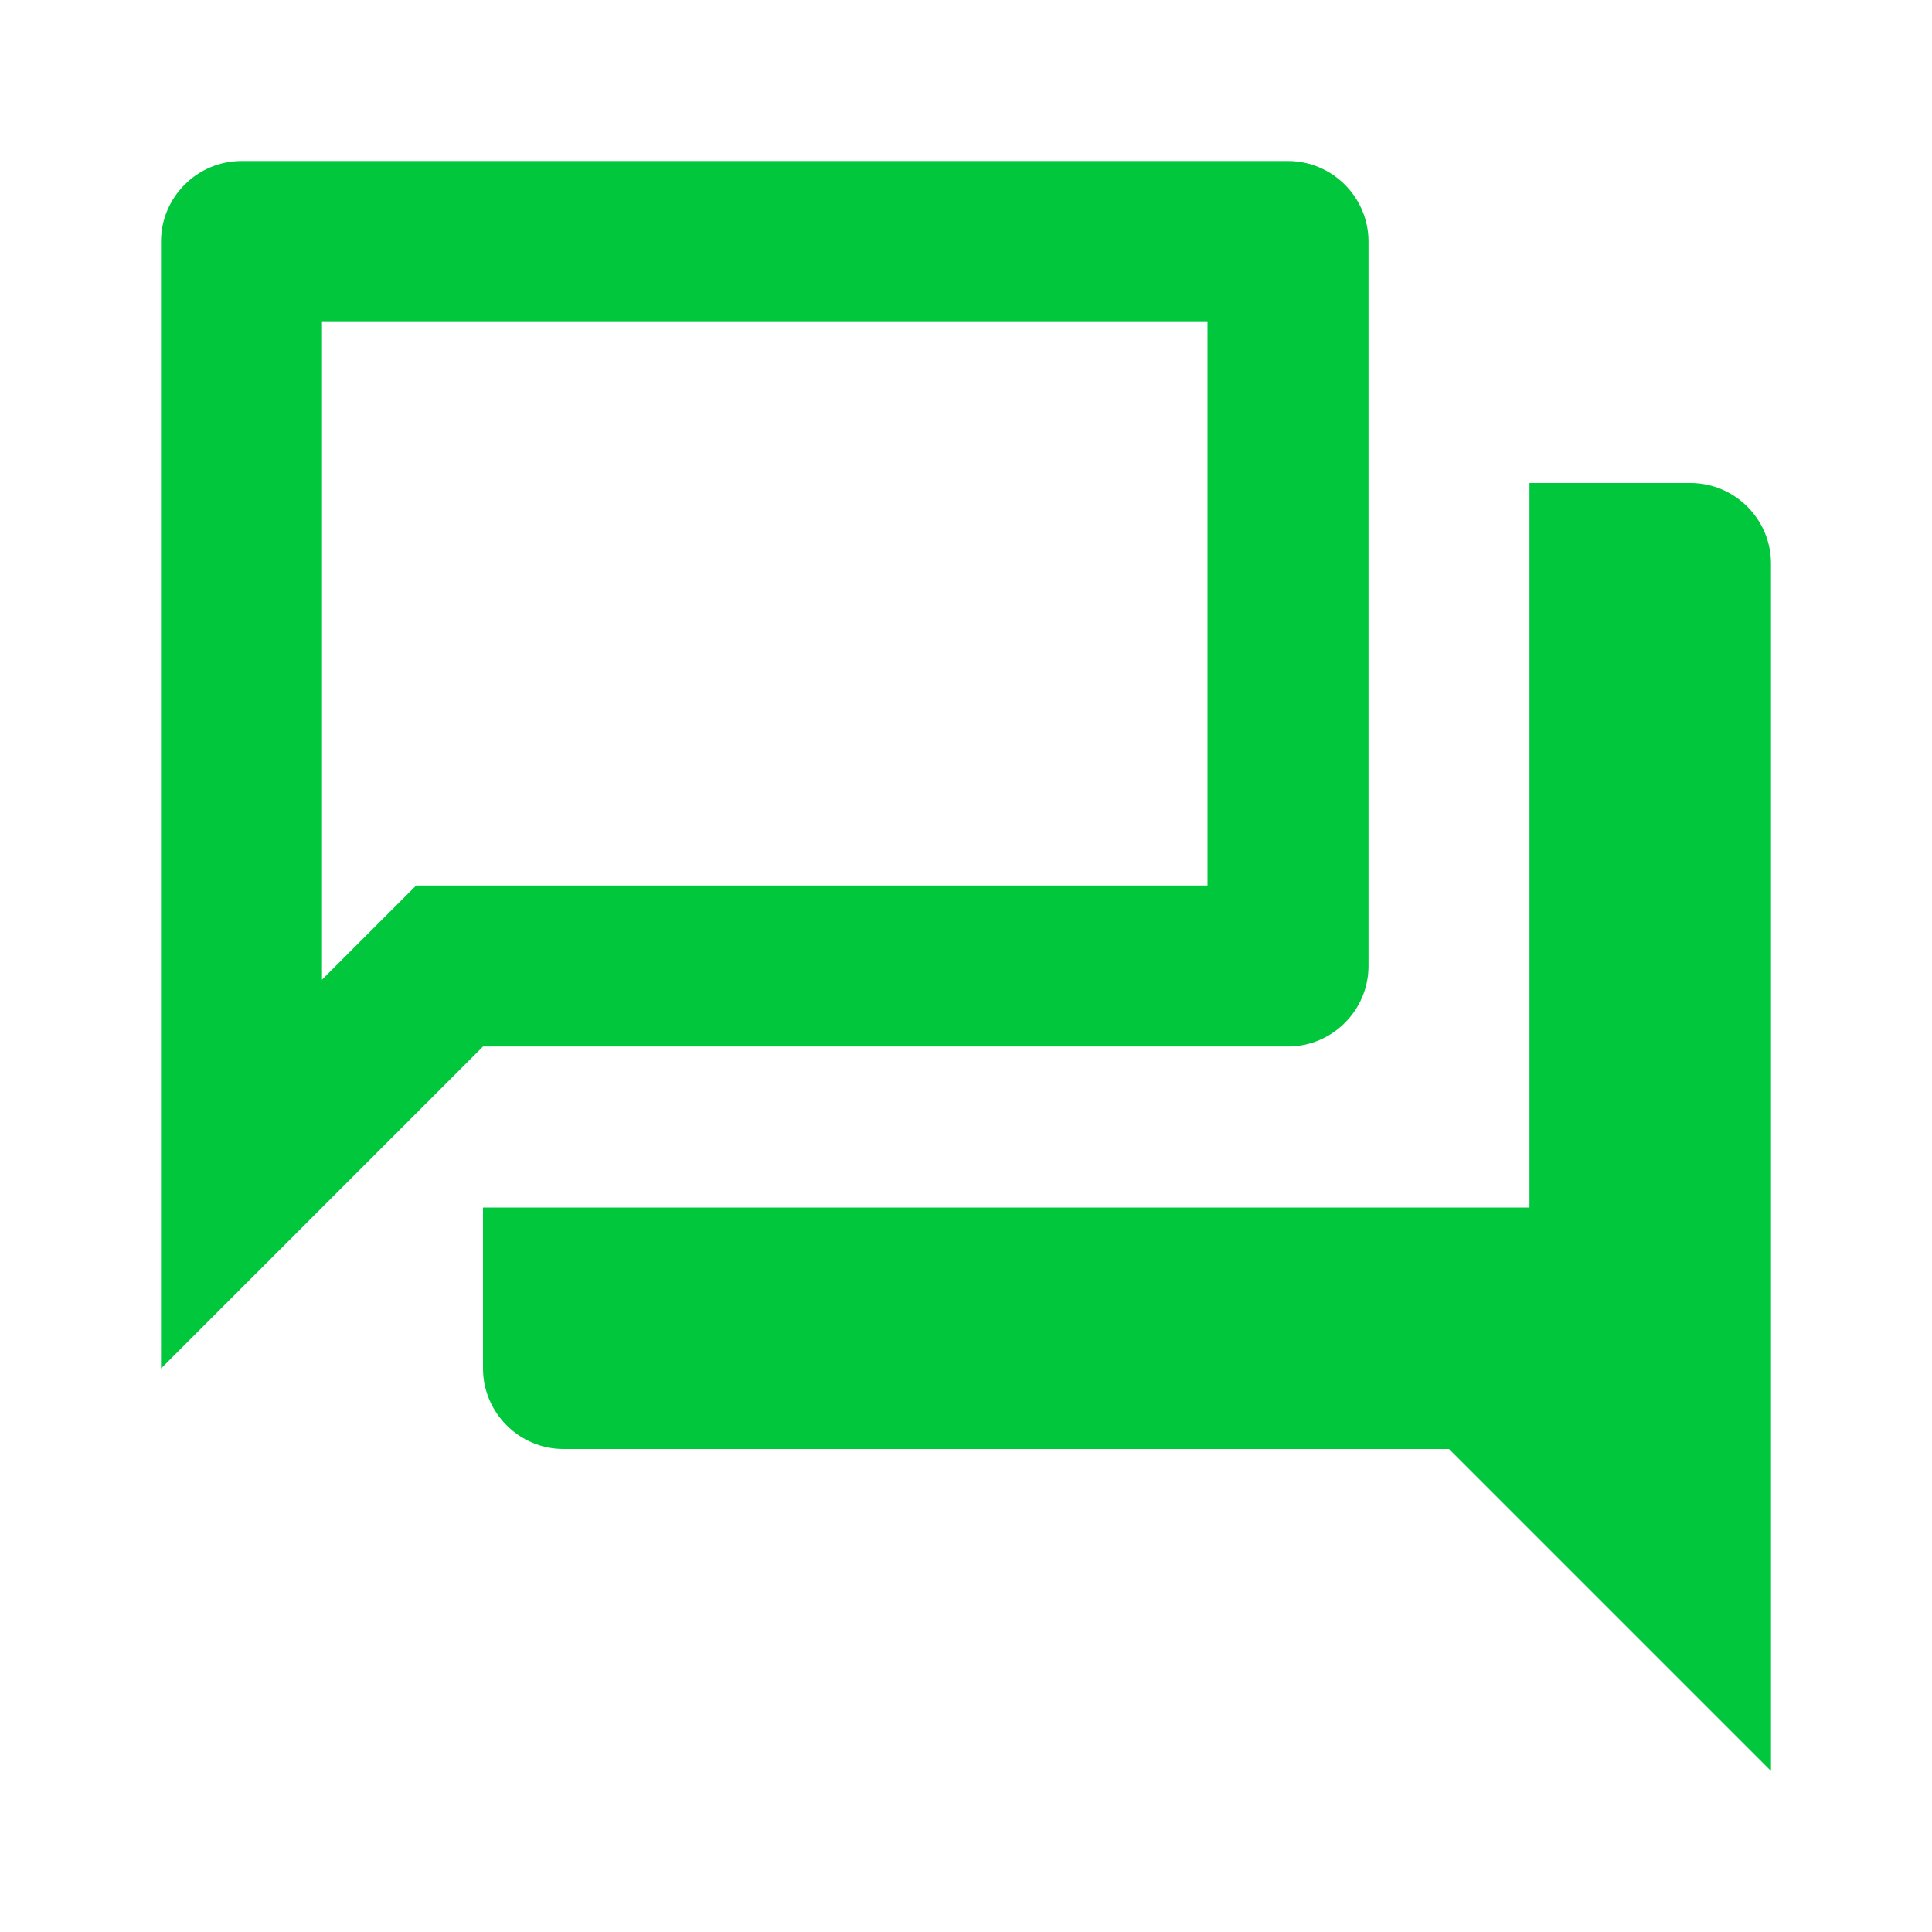 <svg width="80" height="80" viewBox="0 0 80 80" fill="none" xmlns="http://www.w3.org/2000/svg">
<path fill-rule="evenodd" clip-rule="evenodd" d="M53.333 6.667H10C8.167 6.667 6.667 8.166 6.667 10V56.666L20 43.333H53.333C55.167 43.333 56.667 41.833 56.667 40V10C56.667 8.166 55.167 6.667 53.333 6.667ZM50 13.333V36.666H17.233L15.267 38.633L13.333 40.566V13.333H50ZM63.333 20H70C71.833 20 73.333 21.5 73.333 23.333V73.333L60 60H23.333C21.5 60 20 58.5 20 56.666V50H63.333V20Z" fill="#00C73C"/>
</svg>
